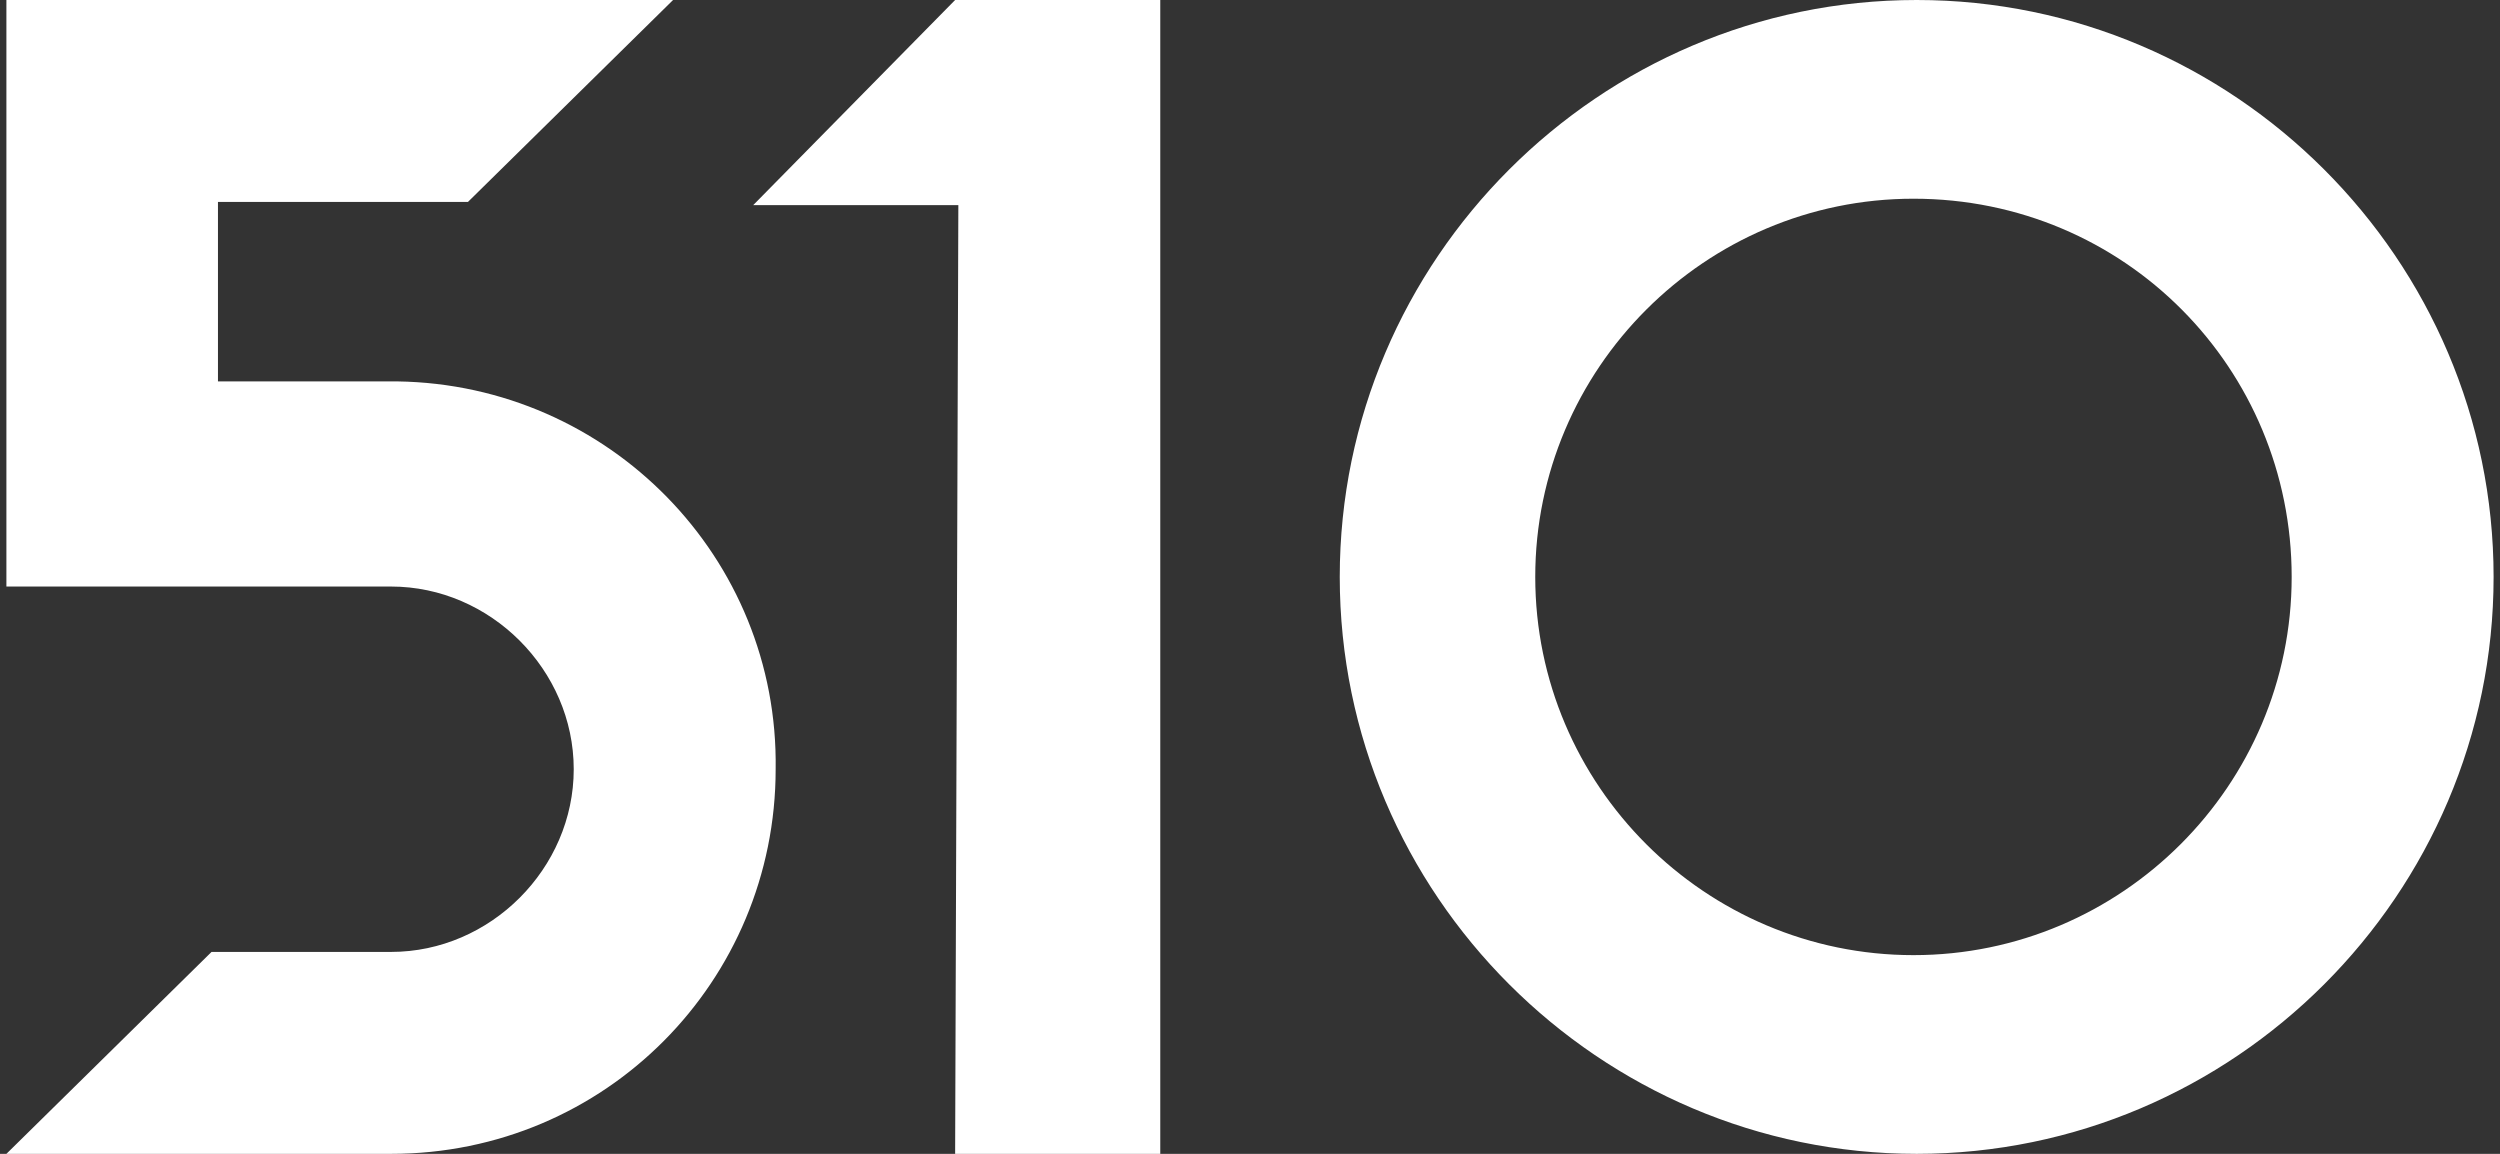 <svg width="130" height="60" viewBox="0 0 130 60" fill="none" xmlns="http://www.w3.org/2000/svg">
<rect x="0" y="0" width="130" height="60" fill="#333333" stroke="none"/>
<path fill-rule="evenodd" clip-rule="evenodd" d="M20.667 19.833H11.334V10.5H24.334L35 0H0.333V30.5H20.334C25.5 30.5 29.834 34.833 29.834 40C29.834 45.167 25.5 49.5 20.334 49.5H11L0.333 60H20.334C31.5 60 40.334 51 40.334 40C40.5 29 31.667 20 20.667 19.833ZM119.167 30C119.167 40.833 110.333 49.667 99.5 49.667C88.667 49.667 79.833 40.833 79.833 30C79.833 19.167 88.667 10.333 99.5 10.333C110.5 10.333 119.167 19.167 119.167 30ZM129.667 30C129.667 13.5 116.167 0 99.667 0C83.167 0 69.667 13.5 69.667 30C69.667 46.5 83.167 60 99.667 60C116.167 60 129.667 46.5 129.667 30ZM39.167 10.667L49.667 0H60.334V60H49.667L49.834 10.667H39.167Z" fill="white"/>
</svg>

